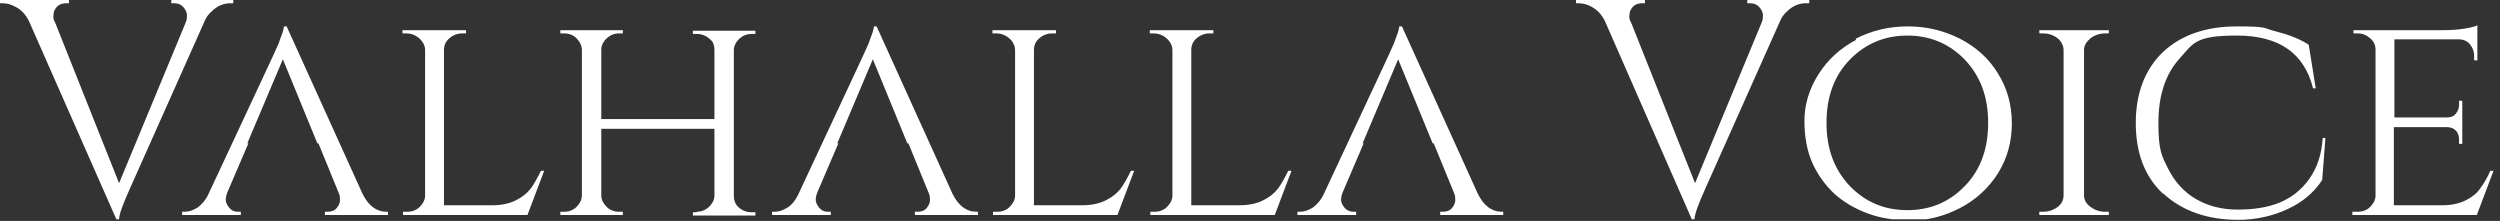 <svg xmlns="http://www.w3.org/2000/svg" width="464" height="41" viewBox="0 0 464 41" fill="none"><rect x="0" y="0" width="464" height="41" fill="#333333" stroke="none"/><g clip-path="url(#clip0_1_6)"><path d="M43.3 0.6H42.8C41.5 0.6 40.3 1.1 39.3 2.1C38.7 2.6 38.2 3.3 37.9 4.1L24.2 34.8C22.8 37.9 22.1 39.8 22.1 40.7H21.6L5.5 4.2C5 3 4.2 2.1 3.3 1.5C2.3 0.9 1.4 0.6 0.5 0.6H0V0H12.8V0.6H12.3C11.2 0.6 10.4 1.1 10 2.2C10 2.4 9.9 2.7 9.9 3C9.9 3.3 9.9 3.7 10.2 4.1L22.1 34L34.5 4.1C34.7 3.6 34.7 3.2 34.7 2.8C34.7 2.4 34.5 1.9 34.1 1.4C33.7 0.9 33.1 0.6 32.3 0.6H31.8V0H43.3V0.6Z" fill="white"></path><path d="M71.5 39.3H72V39.9H60.3V39.3H60.8C61.5 39.3 62.1 39.1 62.5 38.6C62.9 38.1 63.1 37.6 63.1 37.2C63.1 36.8 63.1 36.3 62.9 35.9L59.1 26.6H46.1L42.2 35.7C42 36.2 41.9 36.7 41.9 37.1C41.9 37.5 42.1 38 42.5 38.5C42.9 39 43.4 39.3 44.2 39.3H44.7V39.9H33.8V39.3H34.3C35.1 39.3 35.9 39 36.7 38.5C37.5 37.9 38.2 37.1 38.7 36C47 18.2 51.4 8.9 51.7 8.1C52.3 6.5 52.7 5.4 52.7 4.9H53.2L67.3 36C68.4 38.2 69.9 39.3 71.7 39.3H71.5ZM45.9 26.6H58.9L52.5 11L45.9 26.6Z" fill="white"></path><path d="M75.6 39.3C76.5 39.3 77.3 39 77.9 38.4C78.5 37.8 78.9 37.1 78.9 36.3V9.3C78.9 8.5 78.5 7.7 77.8 7.1C77.1 6.5 76.3 6.2 75.4 6.2H74.7V5.6H86.5V6.2H85.8C84.9 6.2 84.1 6.5 83.4 7.1C82.7 7.7 82.4 8.4 82.4 9.3V38.1H91.3C93 38.1 94.5 37.8 95.7 37.2C96.9 36.6 97.8 35.9 98.5 35C99.1 34.2 99.7 33.1 100.4 31.7H101L97.9 39.9H74.8V39.3H75.6Z" fill="white"></path><path d="M129.3 39.3C130.2 39.3 130.9 39 131.6 38.4C132.2 37.8 132.6 37.1 132.6 36.3V23.9H111.6V36.3C111.6 37.1 112 37.8 112.6 38.4C113.2 39 114 39.3 114.9 39.3H115.6V39.9H104V39.3H104.7C105.6 39.3 106.4 39 107 38.4C107.6 37.8 108 37.1 108 36.2V9.3C108 8.5 107.6 7.7 107 7.1C106.4 6.5 105.6 6.2 104.7 6.2H104V5.6H115.6V6.2H114.9C114 6.2 113.3 6.5 112.6 7.1C112 7.7 111.6 8.4 111.6 9.2V22.1H132.6V9.3C132.6 8.5 132.4 7.8 131.9 7.4C131.1 6.6 130.2 6.3 129.3 6.3H128.6V5.7H140.2V6.3H139.5C138.6 6.3 137.9 6.6 137.2 7.2C136.6 7.8 136.2 8.5 136.2 9.3V36.4C136.2 37.2 136.5 37.9 136.9 38.3C137.7 39.1 138.6 39.4 139.5 39.4H140.2V40H128.6V39.4H129.3V39.3Z" fill="white"></path><path d="M181 39.3H181.5V39.9H169.8V39.3H170.3C171 39.3 171.6 39.1 172 38.6C172.4 38.1 172.6 37.6 172.6 37.2C172.6 36.8 172.6 36.3 172.4 35.9L168.6 26.6H155.6L151.7 35.7C151.5 36.2 151.4 36.7 151.4 37.1C151.4 37.5 151.6 38 152 38.5C152.4 39 152.9 39.3 153.7 39.3H154.2V39.9H143.3V39.3H143.8C144.6 39.3 145.4 39 146.2 38.5C147 38 147.7 37.1 148.2 36C156.5 18.2 160.9 8.9 161.2 8.1C161.8 6.5 162.2 5.4 162.2 4.9H162.7L176.8 36C177.9 38.2 179.4 39.3 181.2 39.3H181ZM155.4 26.6H168.4L162 11L155.4 26.6Z" fill="white"></path><path d="M185.1 39.3C186 39.3 186.8 39 187.4 38.4C188 37.8 188.4 37.1 188.4 36.3V9.3C188.4 8.5 188 7.7 187.3 7.1C186.6 6.5 185.8 6.2 184.9 6.2H184.2V5.6H196V6.2H195.3C194.4 6.2 193.6 6.5 192.9 7.1C192.2 7.7 191.9 8.4 191.9 9.3V38.1H200.8C202.5 38.1 204 37.8 205.2 37.2C206.4 36.6 207.3 35.9 208 35C208.6 34.2 209.2 33.1 209.9 31.7H210.5L207.4 39.9H184.3V39.3H185.1Z" fill="white"></path><path d="M214.3 39.3C215.2 39.3 216 39 216.6 38.4C217.2 37.8 217.6 37.1 217.6 36.3V9.3C217.6 8.5 217.2 7.7 216.5 7.1C215.8 6.5 215 6.2 214.1 6.2H213.4V5.6H225.2V6.2H224.5C223.6 6.2 222.8 6.5 222.1 7.1C221.4 7.7 221.1 8.4 221.1 9.3V38.1H230C231.7 38.1 233.2 37.8 234.4 37.2C235.6 36.6 236.5 35.9 237.2 35C237.8 34.2 238.4 33.1 239.1 31.7H239.7L236.6 39.9H213.5V39.3H214.3Z" fill="white"></path><path d="M278.5 39.3H279V39.9H267.3V39.3H267.8C268.5 39.3 269.1 39.1 269.5 38.6C269.9 38.1 270.1 37.6 270.1 37.2C270.1 36.8 270.1 36.3 269.9 35.9L266.1 26.6H253.1L249.2 35.7C249 36.2 248.9 36.7 248.9 37.1C248.9 37.5 249.1 38 249.5 38.5C249.9 39 250.5 39.3 251.2 39.3H251.7V39.9H240.8V39.3H241.3C242.1 39.3 242.9 39 243.7 38.5C244.5 37.9 245.2 37.1 245.7 36C254 18.2 258.4 8.9 258.7 8.1C259.3 6.5 259.7 5.4 259.7 4.9H260.2L274.3 36C275.4 38.2 276.9 39.3 278.7 39.3H278.5ZM252.9 26.6H265.9L259.5 11L252.9 26.6Z" fill="white"></path><path d="M335.7 0.6H335.2C333.9 0.6 332.7 1.1 331.7 2.1C331.1 2.6 330.6 3.3 330.3 4.1L316.6 34.8C315.2 37.9 314.5 39.8 314.5 40.7H314L298 4.2C297.5 3 296.7 2.1 295.8 1.5C294.9 0.9 293.9 0.6 293 0.6H292.5V0H305.3V0.6H304.8C303.7 0.6 302.9 1.1 302.5 2.2C302.5 2.4 302.4 2.7 302.4 3C302.4 3.3 302.4 3.7 302.7 4.1L314.6 34L327 4.1C327.2 3.6 327.2 3.2 327.2 2.8C327.2 2.4 327 1.9 326.6 1.4C326.2 0.9 325.6 0.6 324.8 0.6H324.3V0H335.8V0.6H335.7Z" fill="white"></path><path d="M344.4 7.2C347.3 5.7 350.5 4.9 354.1 4.9C357.7 4.9 360.8 5.7 363.8 7.2C366.7 8.7 369.1 10.8 370.8 13.6C372.5 16.3 373.4 19.4 373.4 22.9C373.4 26.4 372.5 29.5 370.8 32.2C369.1 34.9 366.7 37.1 363.8 38.6C360.9 40.1 357.9 40.9 354.8 40.9C351.7 40.9 349 40.5 346.6 39.6C344.2 38.7 342.2 37.5 340.5 36C338.8 34.4 337.4 32.5 336.4 30.3C335.4 28.1 334.9 25.4 334.9 22.4C334.9 19.4 335.8 16.5 337.5 13.8C339.2 11.1 341.6 8.9 344.5 7.4L344.4 7.2ZM343.3 34.5C346.2 37.5 349.7 39 354 39C358.3 39 361.8 37.5 364.7 34.5C367.6 31.5 369 27.6 369 22.8C369 18 367.6 14.2 364.7 11.1C361.8 8.1 358.2 6.6 354 6.6C349.8 6.6 346.2 8.1 343.3 11.1C340.4 14.1 339 18 339 22.8C339 27.6 340.4 31.4 343.3 34.5Z" fill="white"></path><path d="M379.2 39.3C380.2 39.3 381.1 39 381.9 38.4C382.7 37.8 383 37.1 383 36.2V9.3C383 8.5 382.6 7.7 381.9 7.1C381.1 6.5 380.2 6.2 379.2 6.2H378.5V5.6H391.4V6.2H390.7C389.7 6.2 388.8 6.5 388 7.1C387.3 7.7 386.8 8.4 386.8 9.2V36.3C386.8 37.1 387.2 37.8 388 38.4C388.8 39 389.7 39.3 390.7 39.3H391.4V39.9H378.5V39.3H379.3H379.2Z" fill="white"></path><path d="M401.4 35.9C398 32.7 396.4 28.3 396.4 22.8C396.4 17.3 398.1 12.9 401.4 9.7C404.8 6.5 409.4 4.9 415.2 4.9C421 4.9 419.9 5.2 422.3 5.8C424.7 6.4 426.8 7.2 428.5 8.3L429.8 16.4H429.3C427.7 9.9 423 6.6 415.2 6.6C407.4 6.6 407.1 8 404.5 10.9C401.9 13.8 400.6 17.7 400.6 22.8C400.6 27.9 401.2 28.9 402.4 31.3C403.6 33.7 405.3 35.6 407.5 36.9C409.7 38.2 412.3 38.9 415.3 38.9C418.3 38.9 420.9 38.5 423.1 37.6C425.3 36.7 427.2 35.2 428.6 33.2C430.1 31.1 430.9 28.6 431.1 25.6H431.6L431 33.4C429.5 35.7 427.4 37.5 424.6 38.8C421.8 40.1 418.7 40.8 415.4 40.8C409.6 40.8 405 39.1 401.6 36L401.4 35.9Z" fill="white"></path><path d="M437.6 39.3C438.5 39.3 439.3 39 439.9 38.4C440.5 37.8 440.9 37.1 440.9 36.3V9.2C440.9 8.4 440.6 7.7 439.9 7.1C439.2 6.5 438.5 6.2 437.6 6.2H436.8V5.6H453.4C455 5.6 456.3 5.5 457.5 5.3C458.7 5.1 459.4 4.9 459.8 4.7V11.2H459.2V10.3C459.2 9.5 458.9 8.8 458.4 8.2C457.9 7.6 457.2 7.3 456.3 7.3H444.4V21.8H454.1C454.9 21.8 455.4 21.6 455.8 21.1C456.2 20.6 456.4 20.1 456.4 19.4V18.7H457V26.7H456.4V26C456.4 24.9 456 24.2 455.2 23.8C454.9 23.7 454.6 23.6 454.2 23.6H444.3V38.1H453.2C454.9 38.1 456.4 37.8 457.6 37.2C458.8 36.6 459.7 35.9 460.3 35C460.9 34.2 461.6 33.1 462.2 31.7H462.8L459.7 39.9H436.6V39.3H437.4H437.6Z" fill="white"></path></g><defs><clipPath id="clip0_1_6"><rect width="463.1" height="40.7" fill="white"></rect></clipPath></defs></svg>